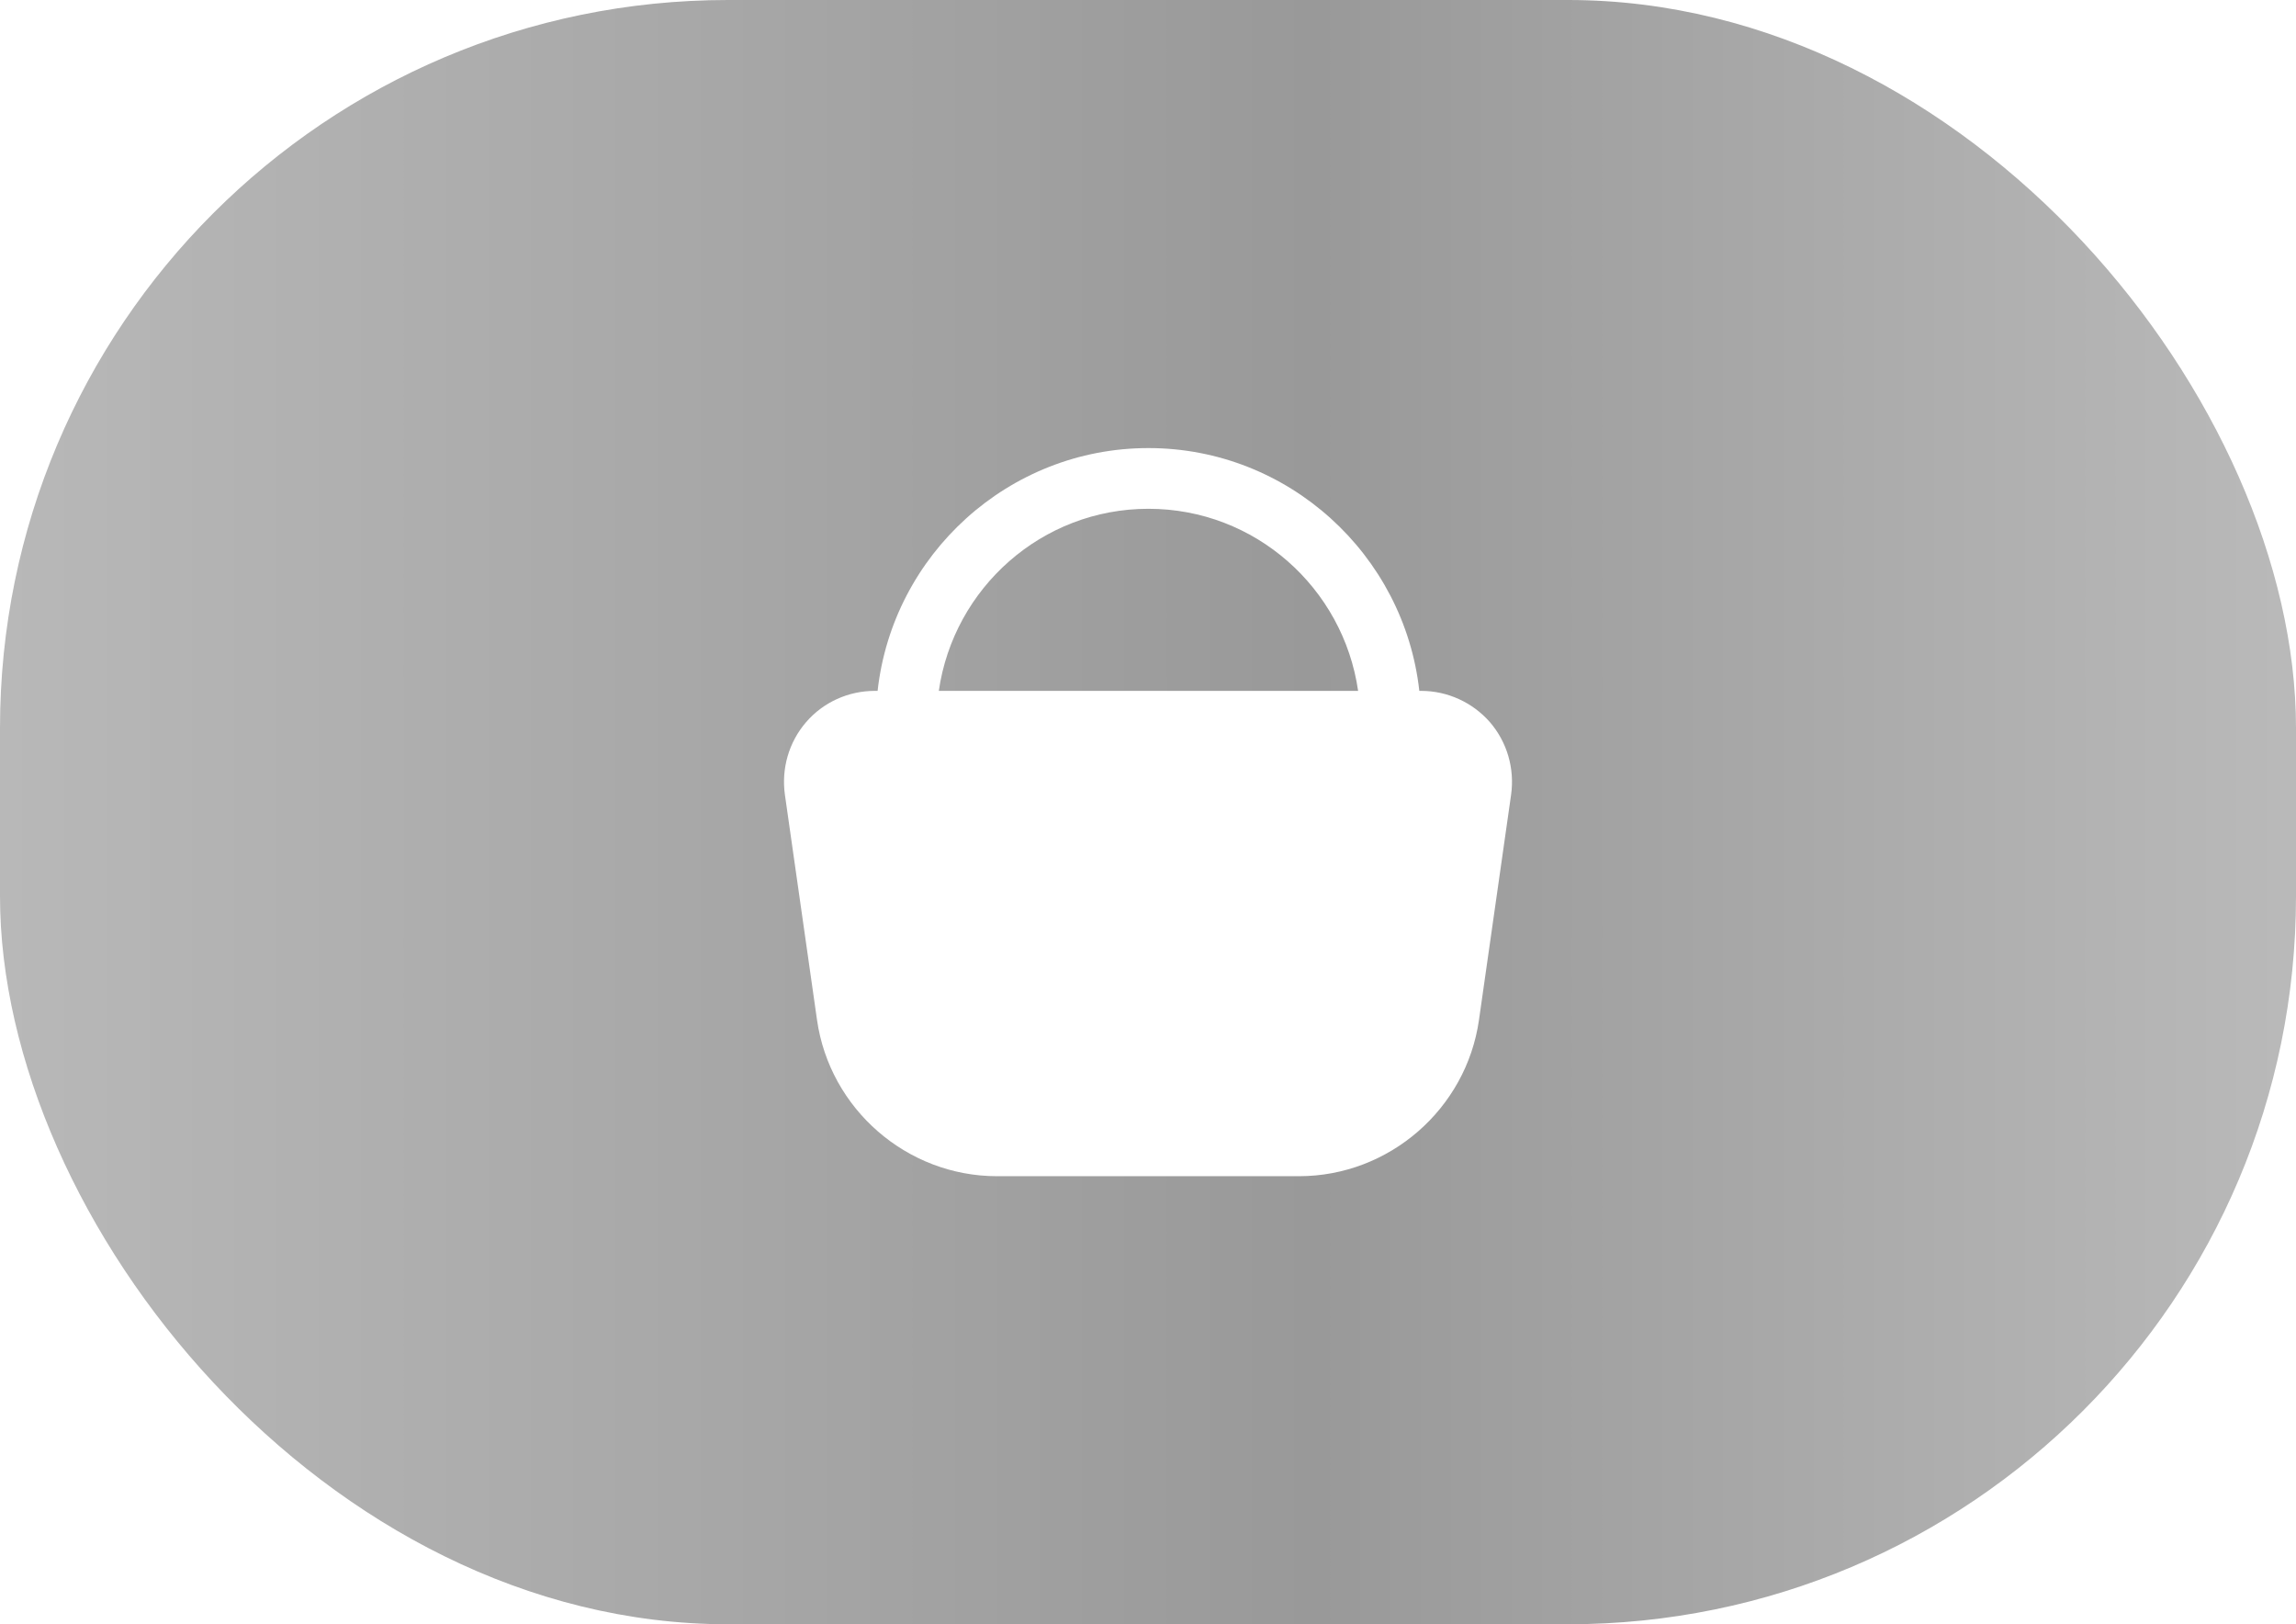 <svg width="82" height="58" viewBox="0 0 82 58" fill="none" xmlns="http://www.w3.org/2000/svg">
<g filter="url(#filter0_b_185_497)">
<rect width="82" height="58" rx="26" fill="url(#paint0_linear_185_497)" fill-opacity="0.4"/>
<path d="M28.789 25.787C29.406 25.071 30.304 24.67 31.245 24.67H31.343C31.884 19.804 36.017 16 41.016 16C46.015 16 50.149 19.804 50.69 24.67H50.755C51.696 24.67 52.594 25.082 53.211 25.787C53.828 26.502 54.098 27.445 53.968 28.377L52.821 36.419C52.367 39.605 49.608 42 46.394 42H35.606C32.392 42 29.633 39.605 29.179 36.419L28.032 28.377C27.902 27.445 28.172 26.502 28.789 25.787ZM41.016 18.168C37.208 18.168 34.059 20.996 33.529 24.67H48.504C47.974 20.996 44.825 18.168 41.016 18.168Z" fill="white"/>
</g>
<defs>
<filter id="filter0_b_185_497" x="-7" y="-7" width="96" height="72" filterUnits="userSpaceOnUse" color-interpolation-filters="sRGB">
<feFlood flood-opacity="0" result="BackgroundImageFix"/>
<feGaussianBlur in="BackgroundImageFix" stdDeviation="3.5"/>
<feComposite in2="SourceAlpha" operator="in" result="effect1_backgroundBlur_185_497"/>
<feBlend mode="normal" in="SourceGraphic" in2="effect1_backgroundBlur_185_497" result="shape"/>
</filter>
<linearGradient id="paint0_linear_185_497" x1="-107.5" y1="29" x2="157" y2="29" gradientUnits="userSpaceOnUse">
<stop stop-color="white"/>
<stop offset="0.584"/>
<stop offset="1" stop-color="white"/>
</linearGradient>
</defs>
</svg>
